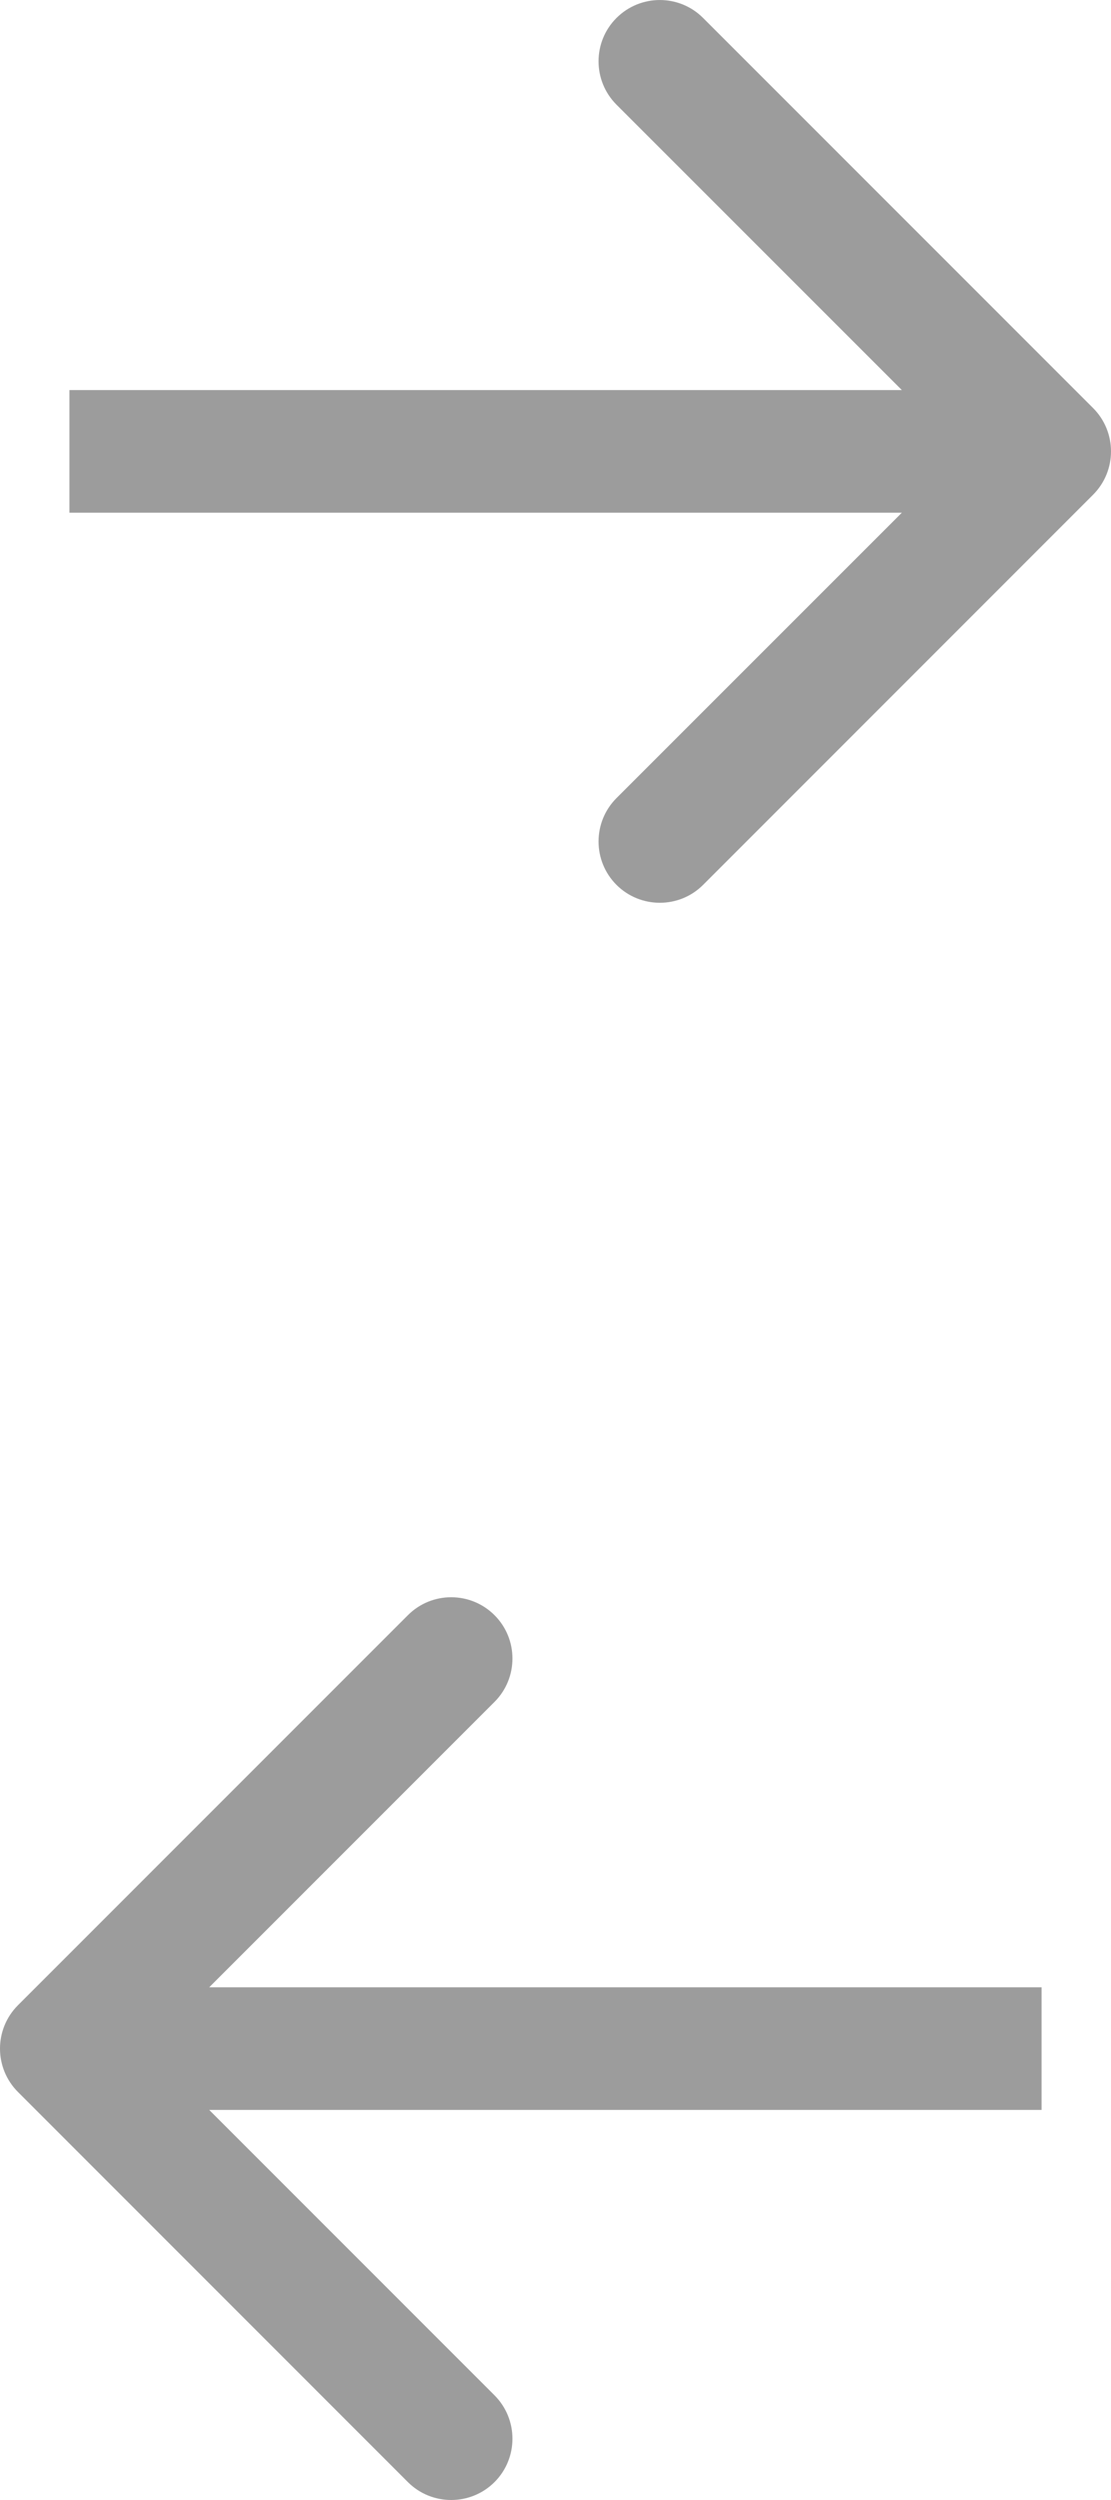 <svg width="16" height="36" viewBox="0 0 16 36" fill="none" xmlns="http://www.w3.org/2000/svg">
<path fill-rule="evenodd" clip-rule="evenodd" d="M10.126 0.259L15.742 5.876C16.086 6.221 16.086 6.779 15.742 7.124L10.126 12.742C9.782 13.086 9.223 13.086 8.878 12.742C8.534 12.397 8.534 11.838 8.878 11.493L12.988 7.383H1V5.617H12.988L8.878 1.507C8.534 1.162 8.534 0.603 8.878 0.259C9.223 -0.086 9.782 -0.086 10.126 0.259Z" fill="#9C9C9C"/>
<path fill-rule="evenodd" clip-rule="evenodd" d="M5.874 23.259L0.258 28.876C-0.086 29.221 -0.086 29.779 0.258 30.124L5.874 35.742C6.218 36.086 6.777 36.086 7.122 35.742C7.466 35.397 7.466 34.838 7.122 34.493L3.013 30.383H15V28.617H3.013L7.122 24.507C7.466 24.162 7.466 23.603 7.122 23.259C6.777 22.914 6.218 22.914 5.874 23.259Z" fill="#9C9C9C"/>
</svg>
